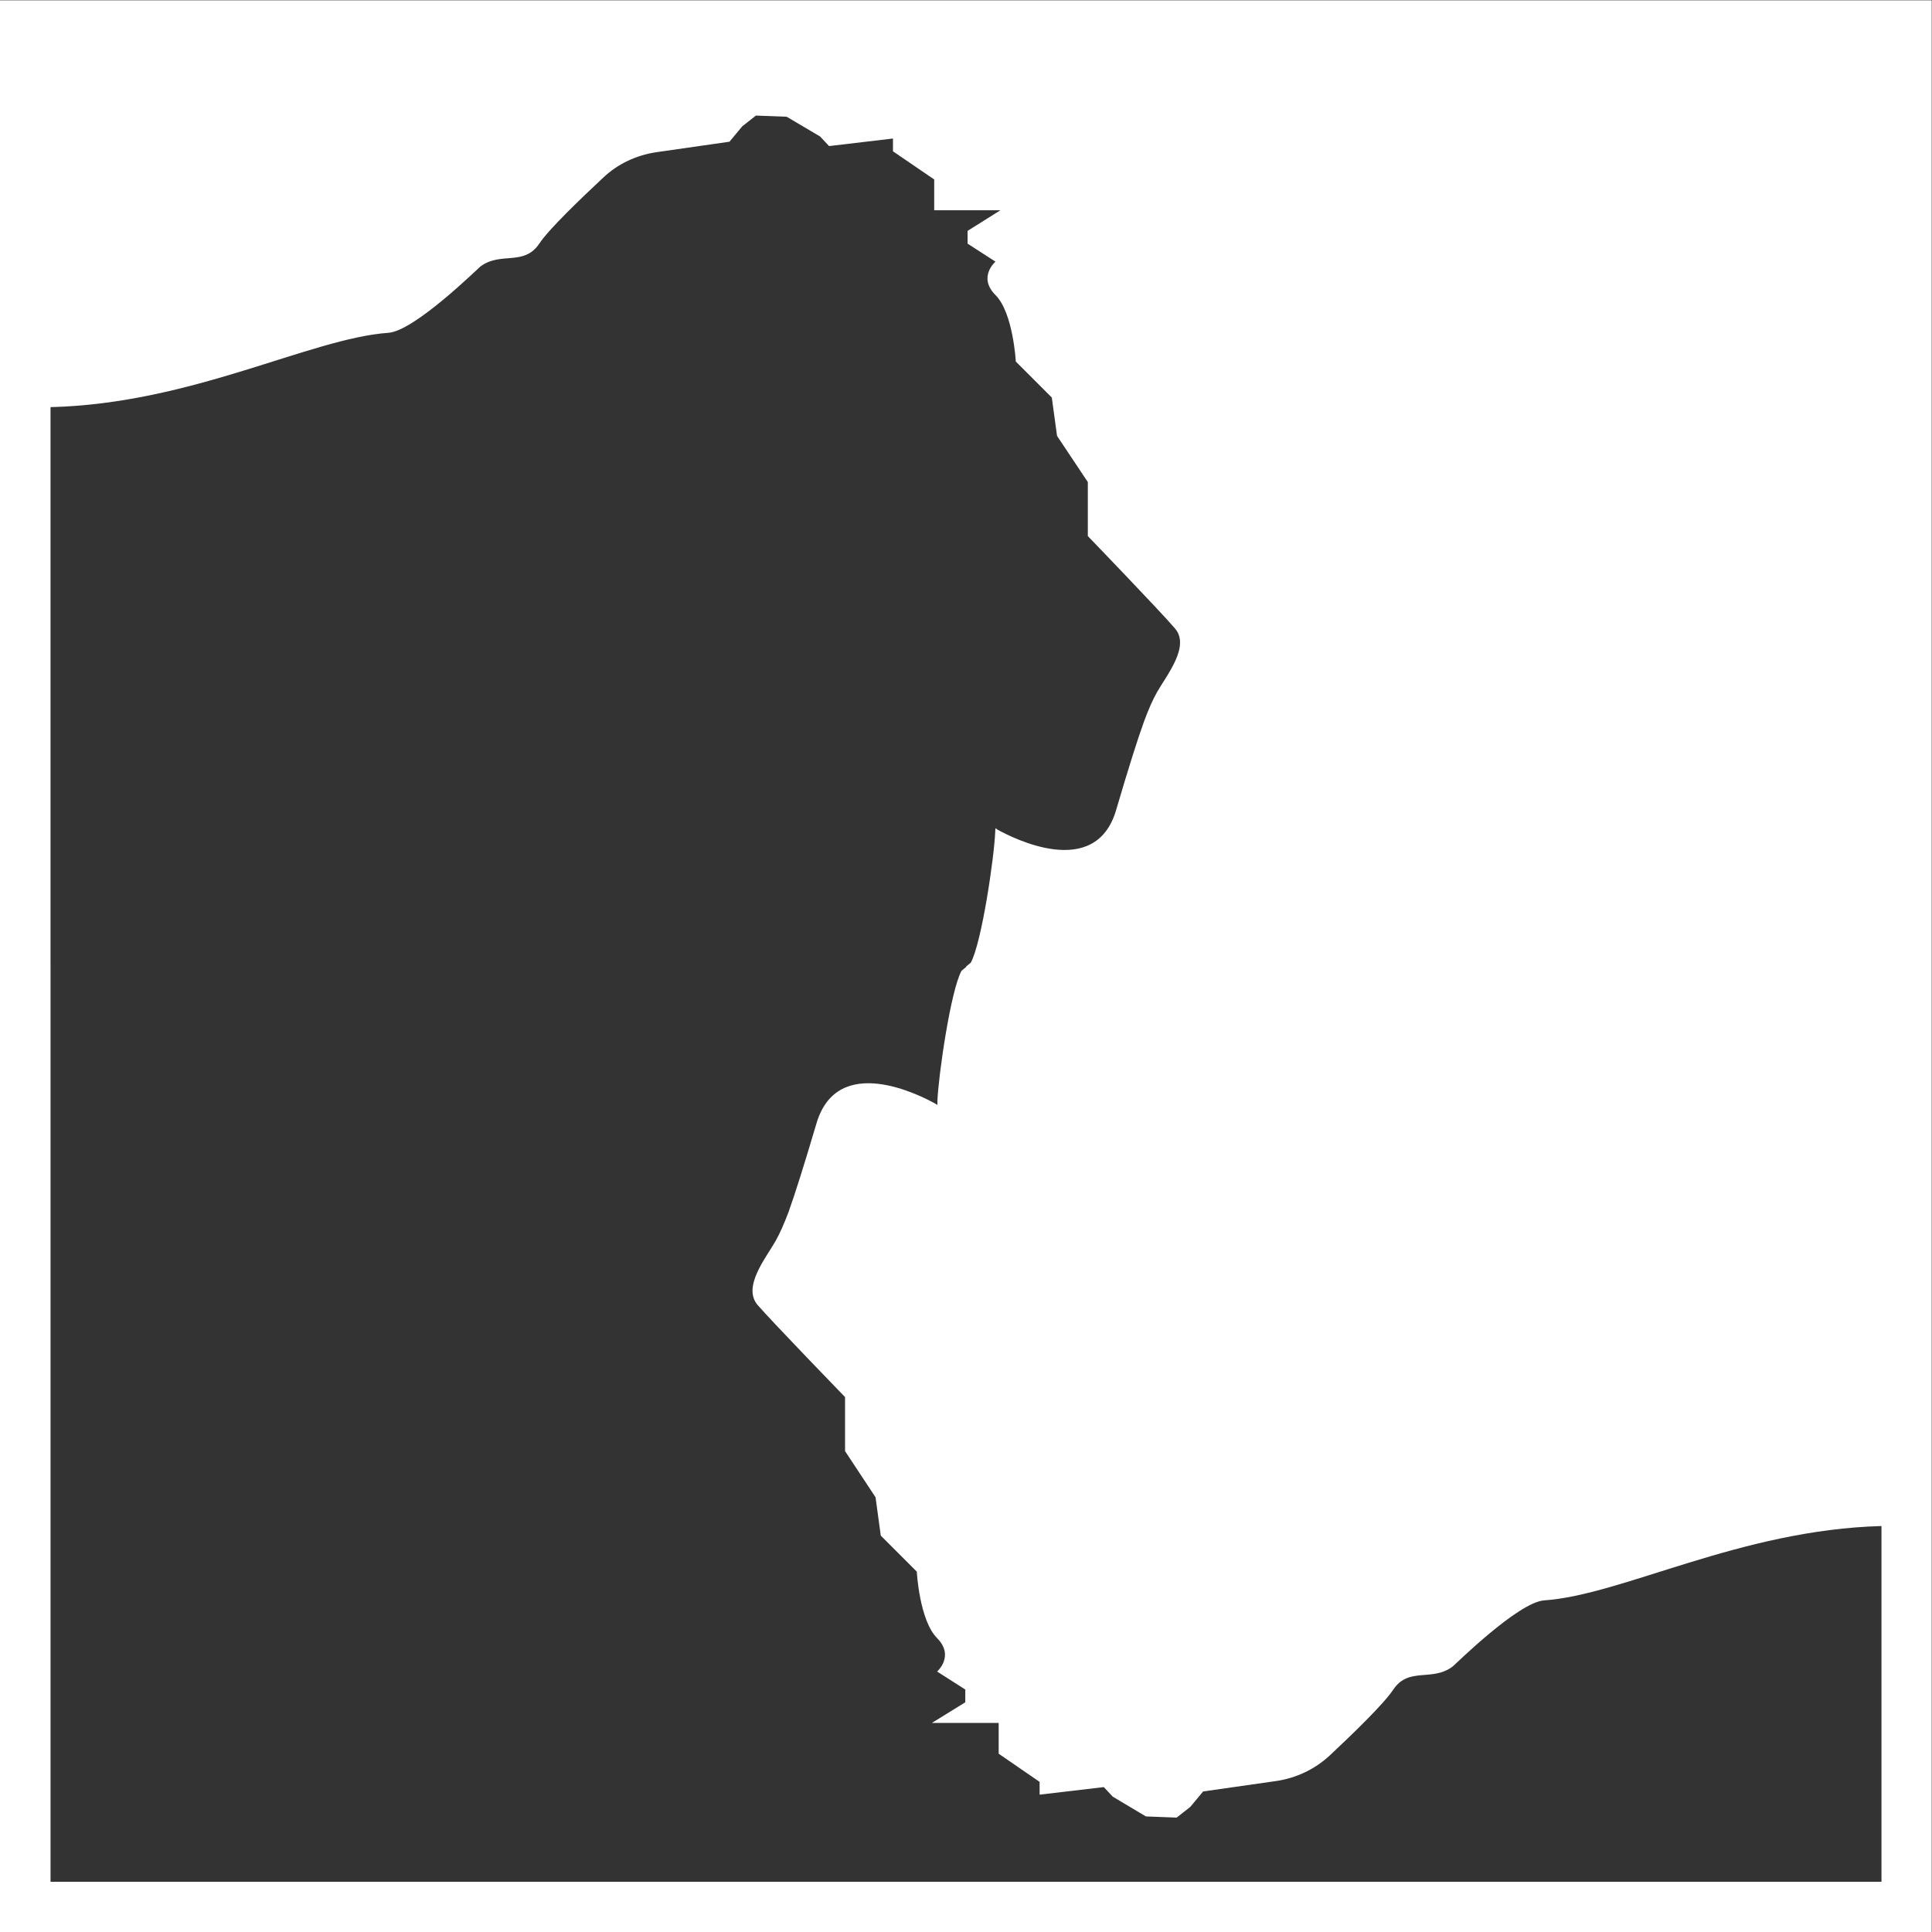 <?xml version="1.0" encoding="UTF-8"?> <!-- Creator: CorelDRAW X7 --> <svg xmlns="http://www.w3.org/2000/svg" xmlns:xlink="http://www.w3.org/1999/xlink" xml:space="preserve" width="66.53mm" height="66.53mm" style="shape-rendering:geometricPrecision; text-rendering:geometricPrecision; image-rendering:optimizeQuality; fill-rule:evenodd; clip-rule:evenodd" viewBox="0 0 6653 6653"><rect x="0" y="0" width="6653" height="6653" fill="#333333" stroke="none"/> <defs> <style type="text/css"> <![CDATA[ .fil0 {fill:white;fill-rule:nonzero} ]]> </style> </defs> <g id="Слой_x0020_1">  <path class="fil0" d="M6652 6653l0 -3324 0 -3328 -6652 0 0 6652 6652 0zm-6478 -3324l0 0 0 -1927c488,-12 894,-237 1164,-256 90,-7 307,-221 316,-228 70,-53 150,0 203,-79 33,-50 144,-156 221,-228 50,-47 114,-77 183,-87l251 -36 44 -53 47 -37 106 4 115 68 31 33 220 -26 0 44 142 97 0 106 228 0 -113 71 0 44 96 62c0,0 -62,53 0,115 61,61 70,229 70,229l124 124 18 132 106 159 0 186c0,0 247,256 300,318 53,61 -27,159 -62,220 -15,27 -28,56 -45,102 -22,61 -51,152 -96,305 -72,241 -357,94 -408,66 -4,-3 -7,-5 -7,-5 0,0 -1,5 -1,13 -3,84 -46,380 -84,450l-17 14 2 0 -17 14c-38,70 -80,365 -83,449 0,8 0,13 0,13 0,0 -3,-2 -8,-5 -51,-28 -335,-175 -408,67 -45,152 -74,243 -96,305 -17,45 -30,74 -45,101 -35,61 -115,159 -62,221 53,61 301,317 301,317l0 186 105 159 18 132 124 124c0,0 9,168 70,229 61,62 0,115 0,115l97 62 0 44 -115 71 230 0 0 106 141 97 0 44 221 -26 31 33 114 68 106 4 47 -37 44 -53 252 -36c68,-10 132,-40 183,-87 77,-72 187,-178 220,-228 53,-79 133,-26 204,-79 9,-7 225,-221 315,-228 269,-18 675,-243 1162,-256l0 1225 -6305 0 0 -3151 0 0z"></path> </g> </svg> 
